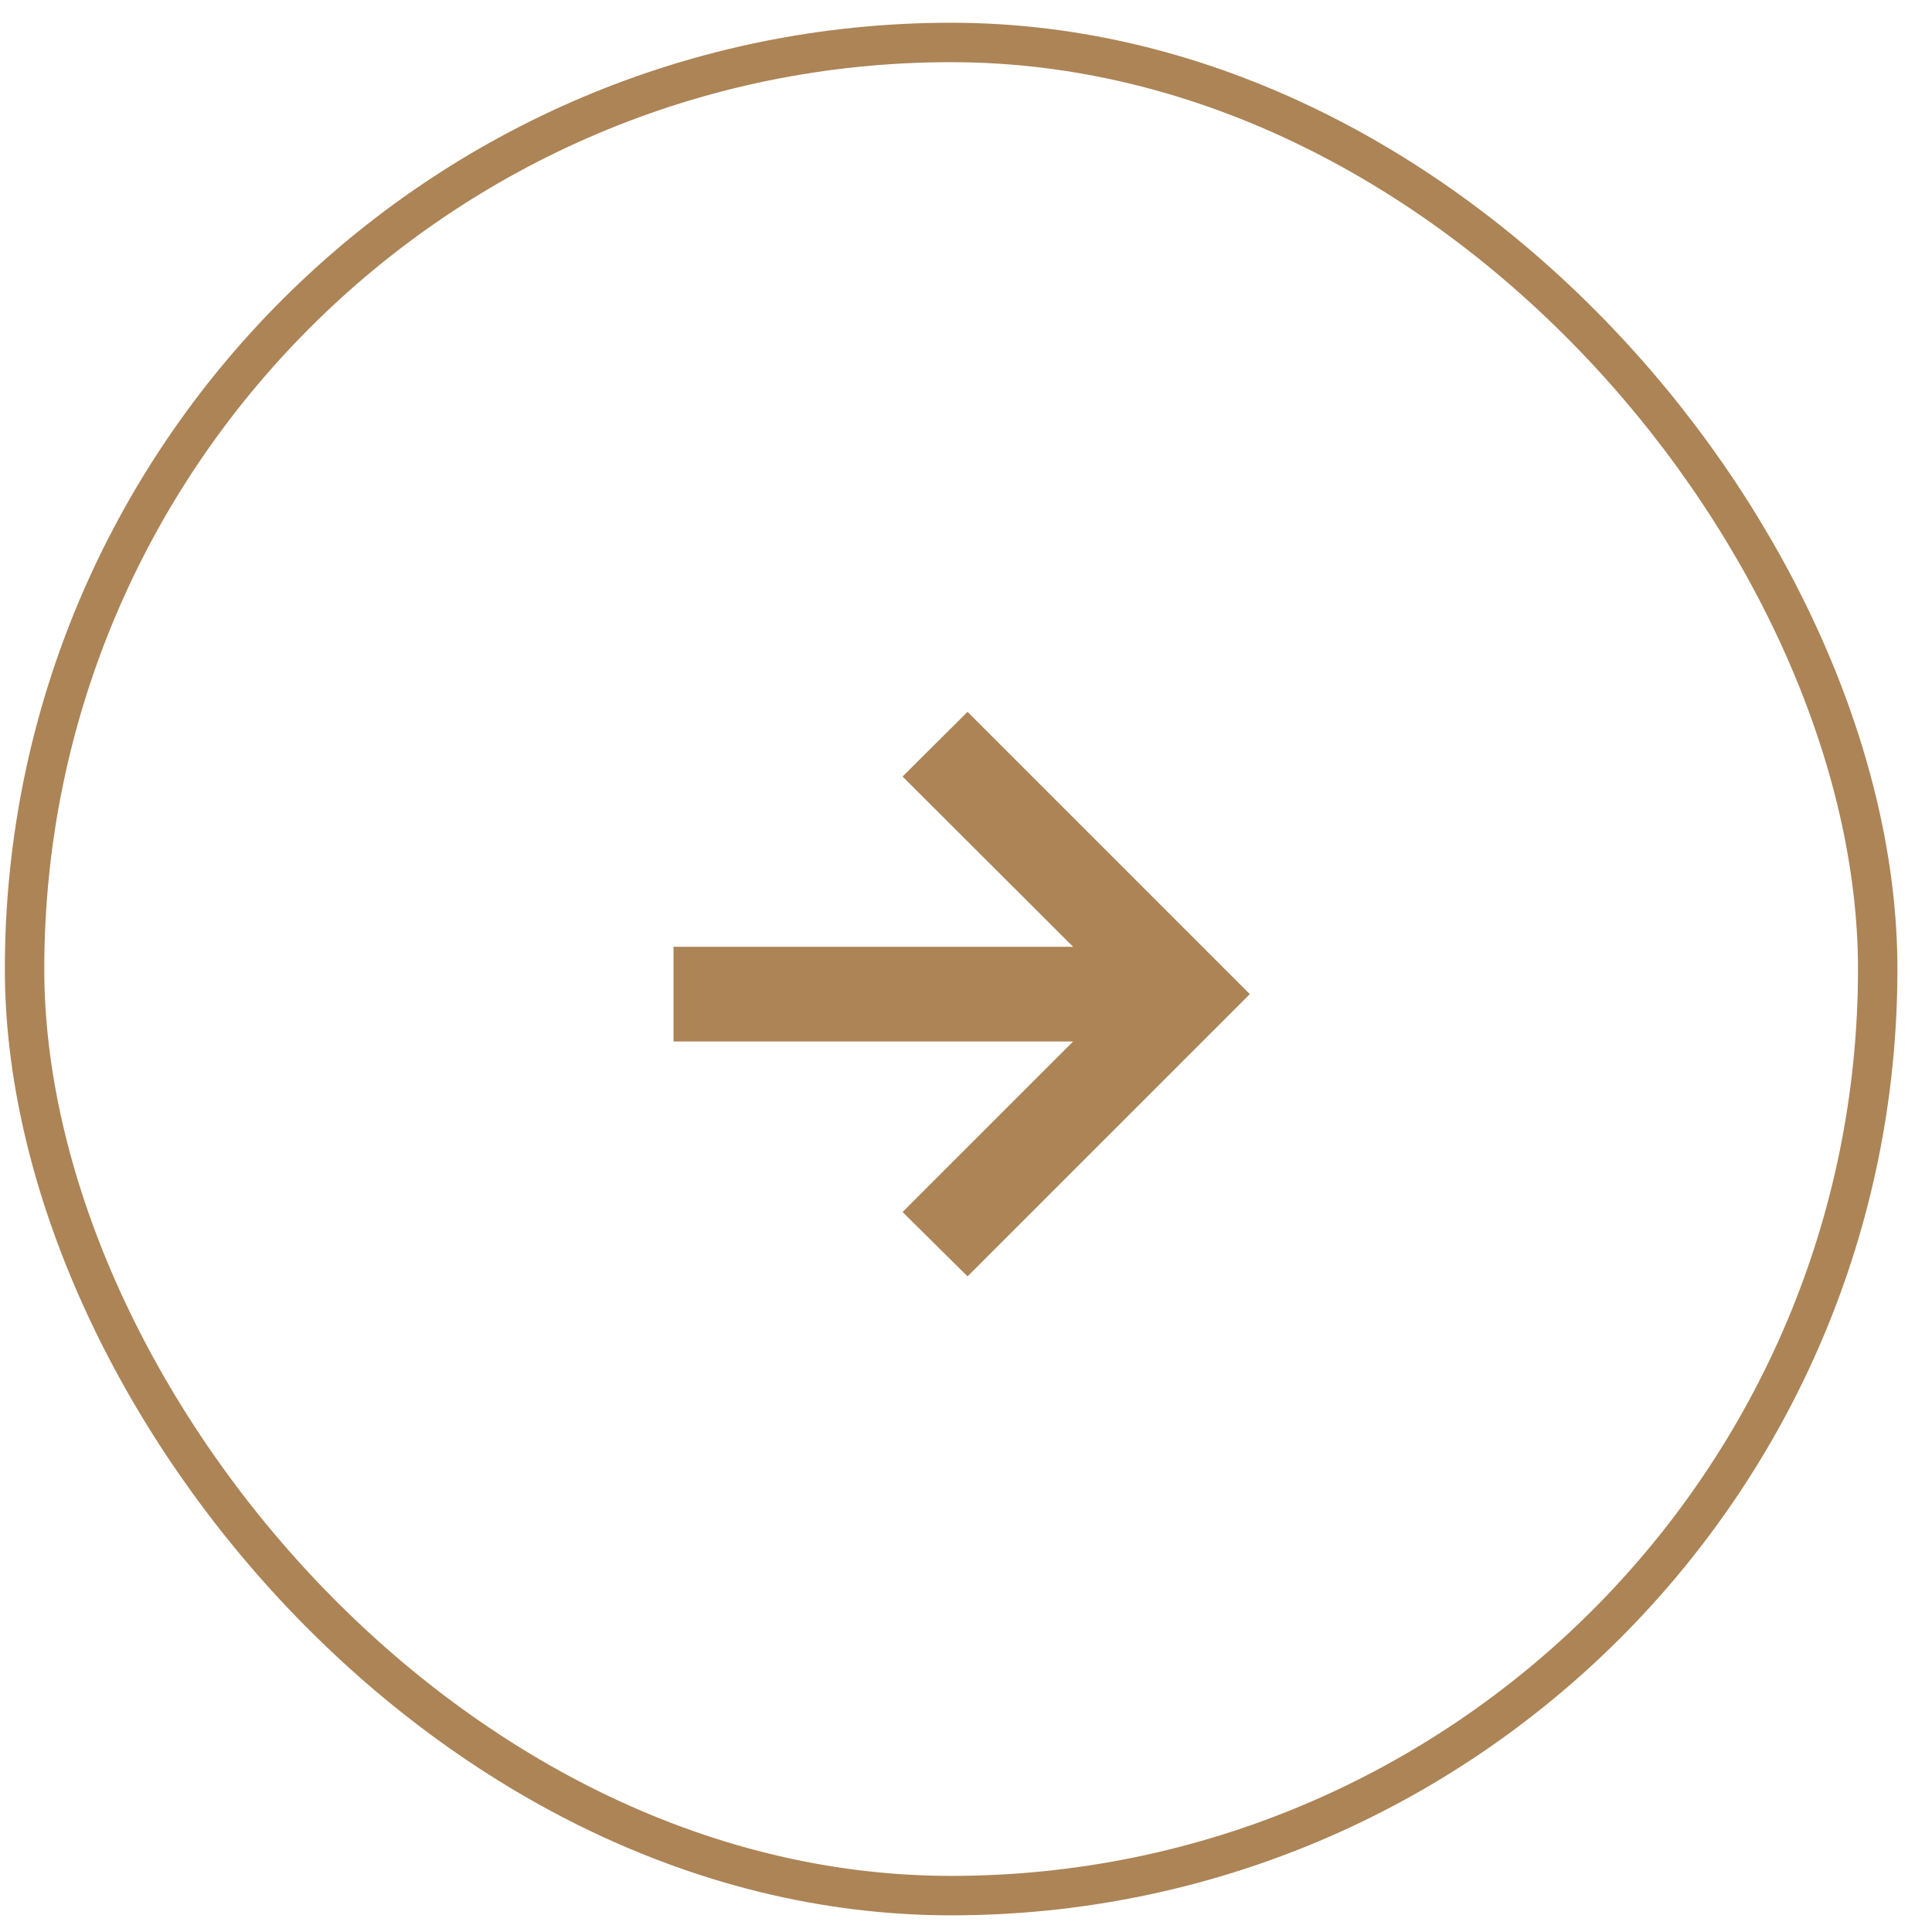 <svg width="49" height="49" viewBox="0 0 49 49" fill="none" xmlns="http://www.w3.org/2000/svg">
<rect x="0.623" y="1.077" width="47" height="47" rx="23.5" stroke="#AC8456"/>
<g clip-path="url(#clip0_1666_145)">
<path d="M24.539 32.372L22.891 30.739L27.217 26.414H17.082V24.013H27.217L22.891 19.695L24.539 18.054L31.698 25.213L24.539 32.372Z" fill="#AC8456"/>
</g>
<defs>
<clipPath id="clip0_1666_145">
<rect width="24" height="24" fill="white" transform="translate(12.123 12.577)"/>
</clipPath>
</defs>
</svg>

